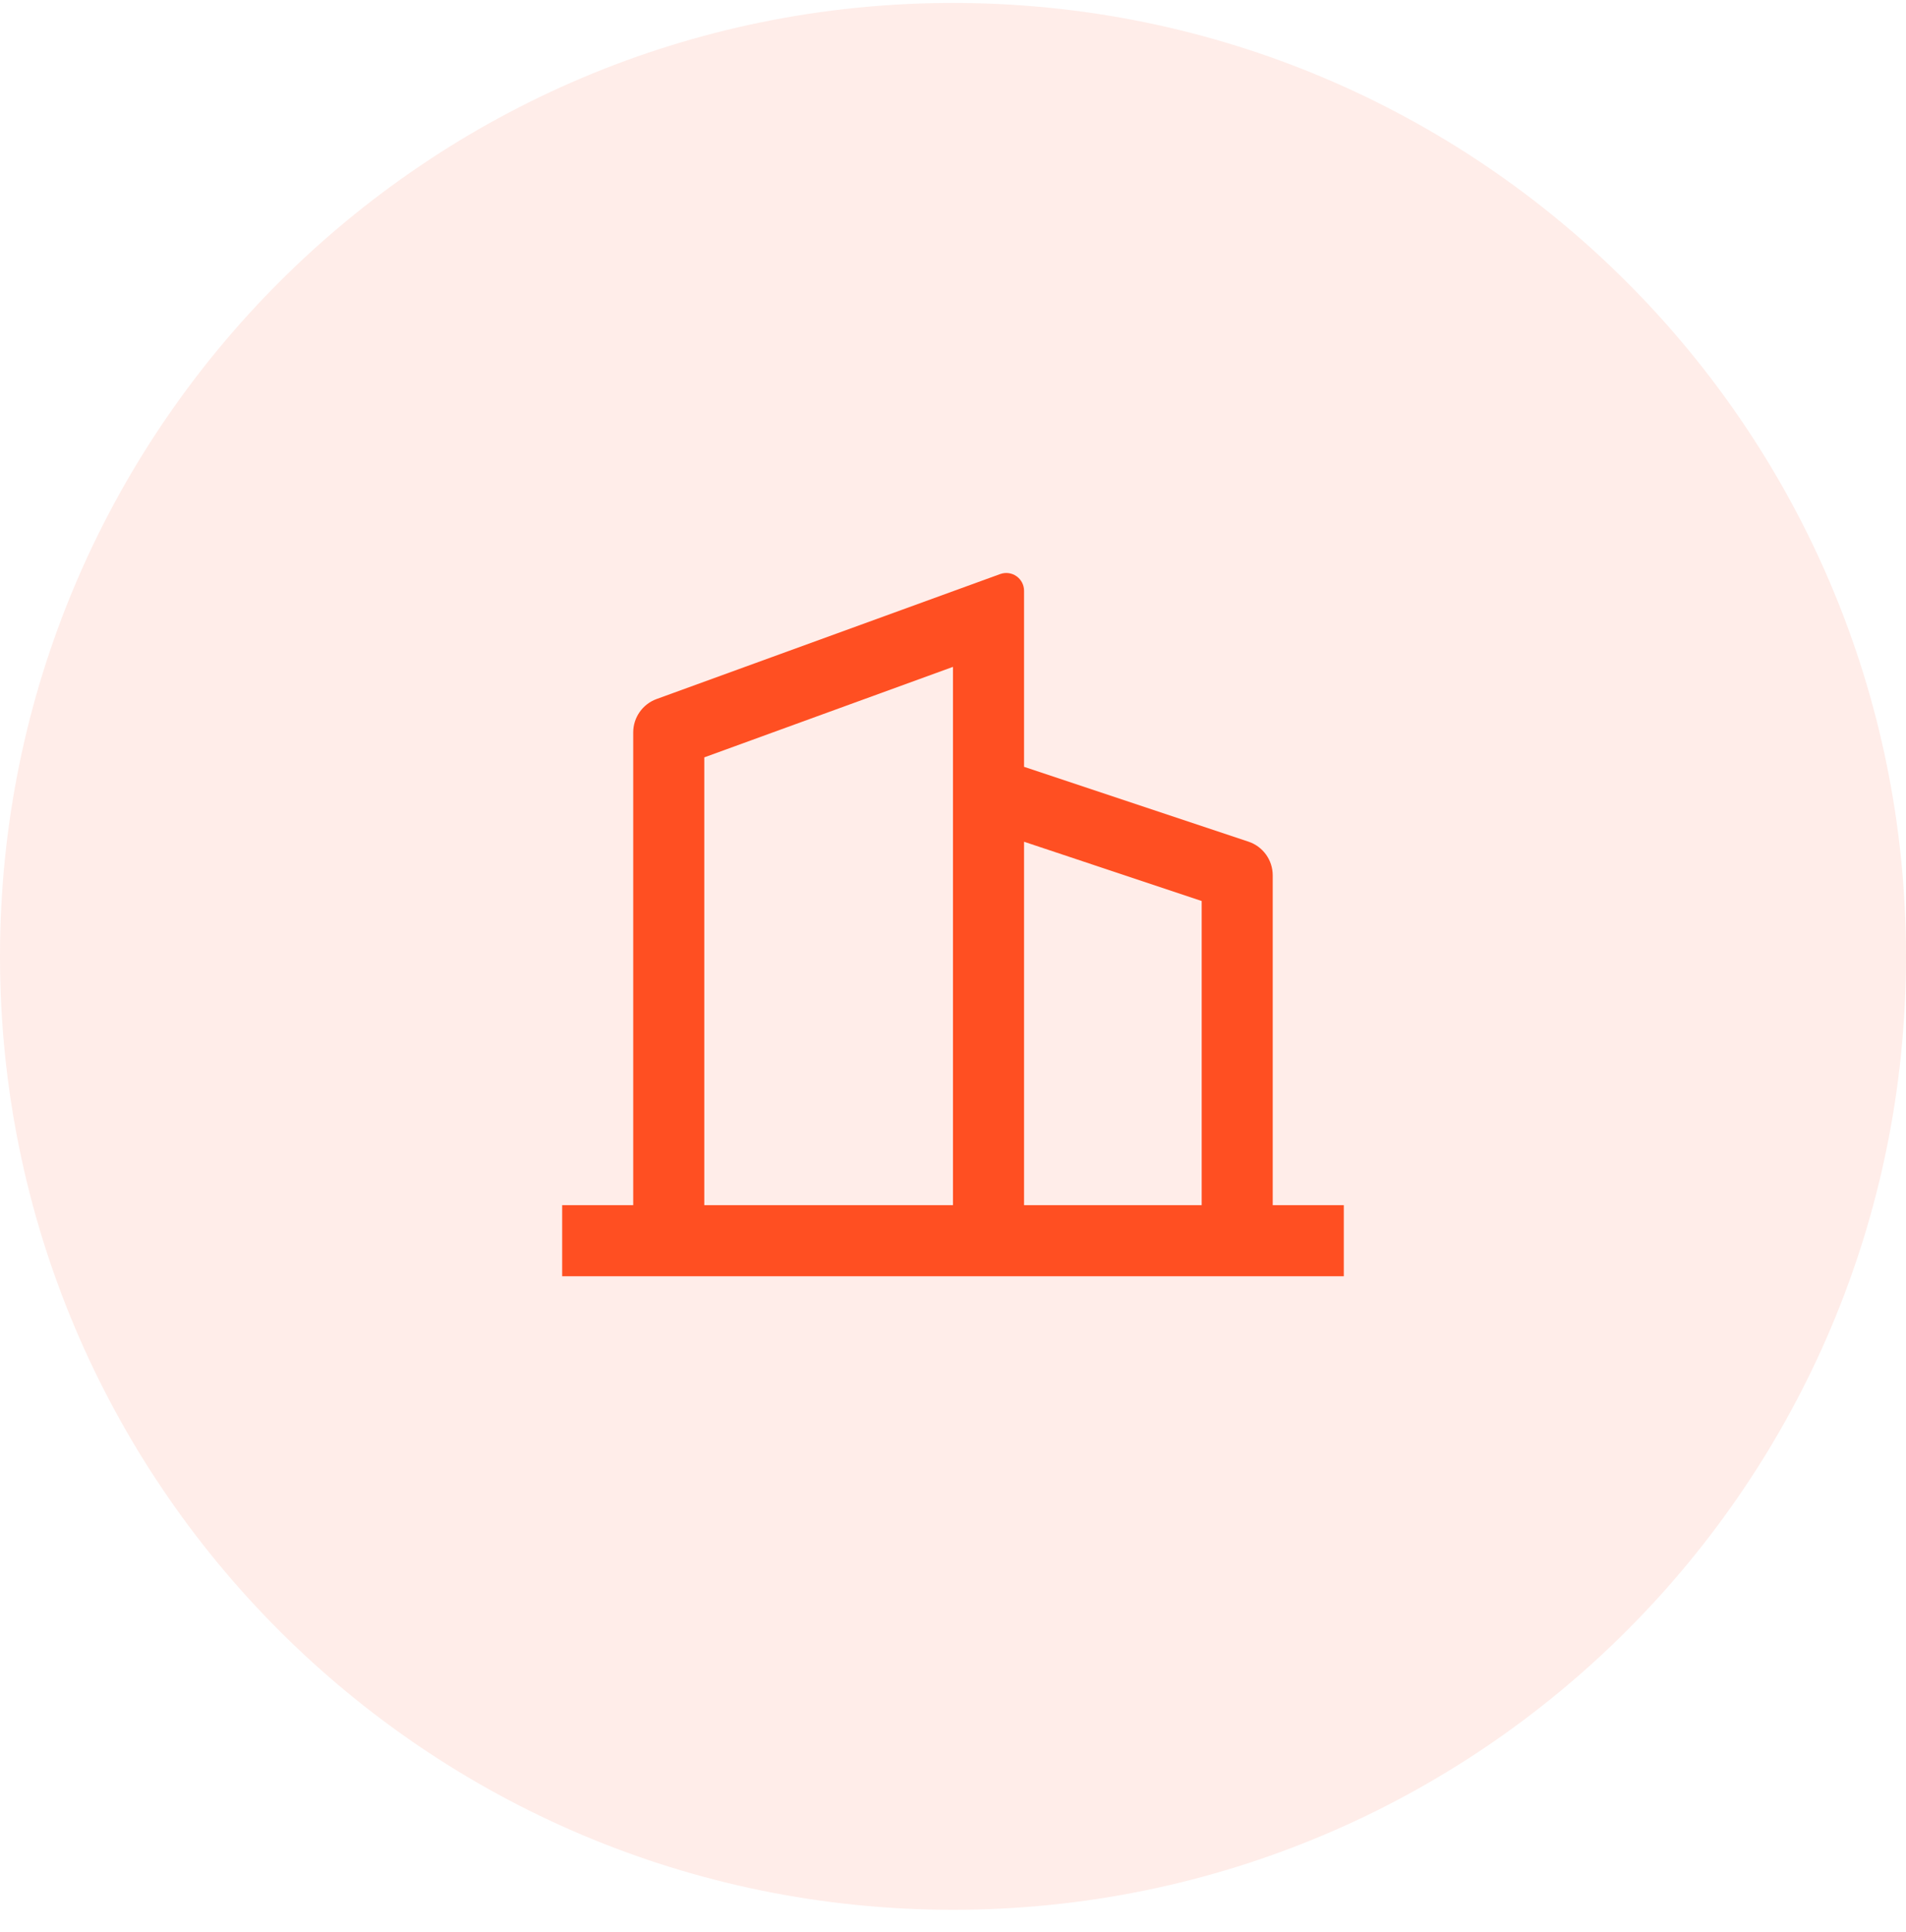 <svg width="76" height="77" viewBox="0 0 76 77" fill="none" xmlns="http://www.w3.org/2000/svg">
<g clip-path="url(#clip0_293_19352)">
<path d="M38 76.118C58.987 76.118 76 59.105 76 38.118C76 17.131 58.987 0.118 38 0.118C17.013 0.118 0 17.131 0 38.118C0 59.105 17.013 76.118 38 76.118Z" fill="#FF4F22" fill-opacity="0.1"/>
<path fill-rule="evenodd" clip-rule="evenodd" d="M25.249 48.035V29.193C25.249 28.597 25.622 28.065 26.181 27.861L39.882 22.88C40.099 22.801 40.341 22.833 40.531 22.966C40.72 23.098 40.833 23.315 40.833 23.546V30.563L49.78 33.545C50.359 33.738 50.749 34.279 50.749 34.889V48.035H53.583V50.868H22.416V48.035H25.249ZM28.083 48.034H37.999V26.579L28.083 30.186V48.034ZM47.916 35.911V48.035H40.833V33.549L47.916 35.911Z" fill="#FF4F22"/>
</g>
<defs>
<clipPath id="clip0_293_19352">
<rect width="76" height="76" fill="white" transform="translate(0 0.118)"/>
</clipPath>
</defs>
</svg>
